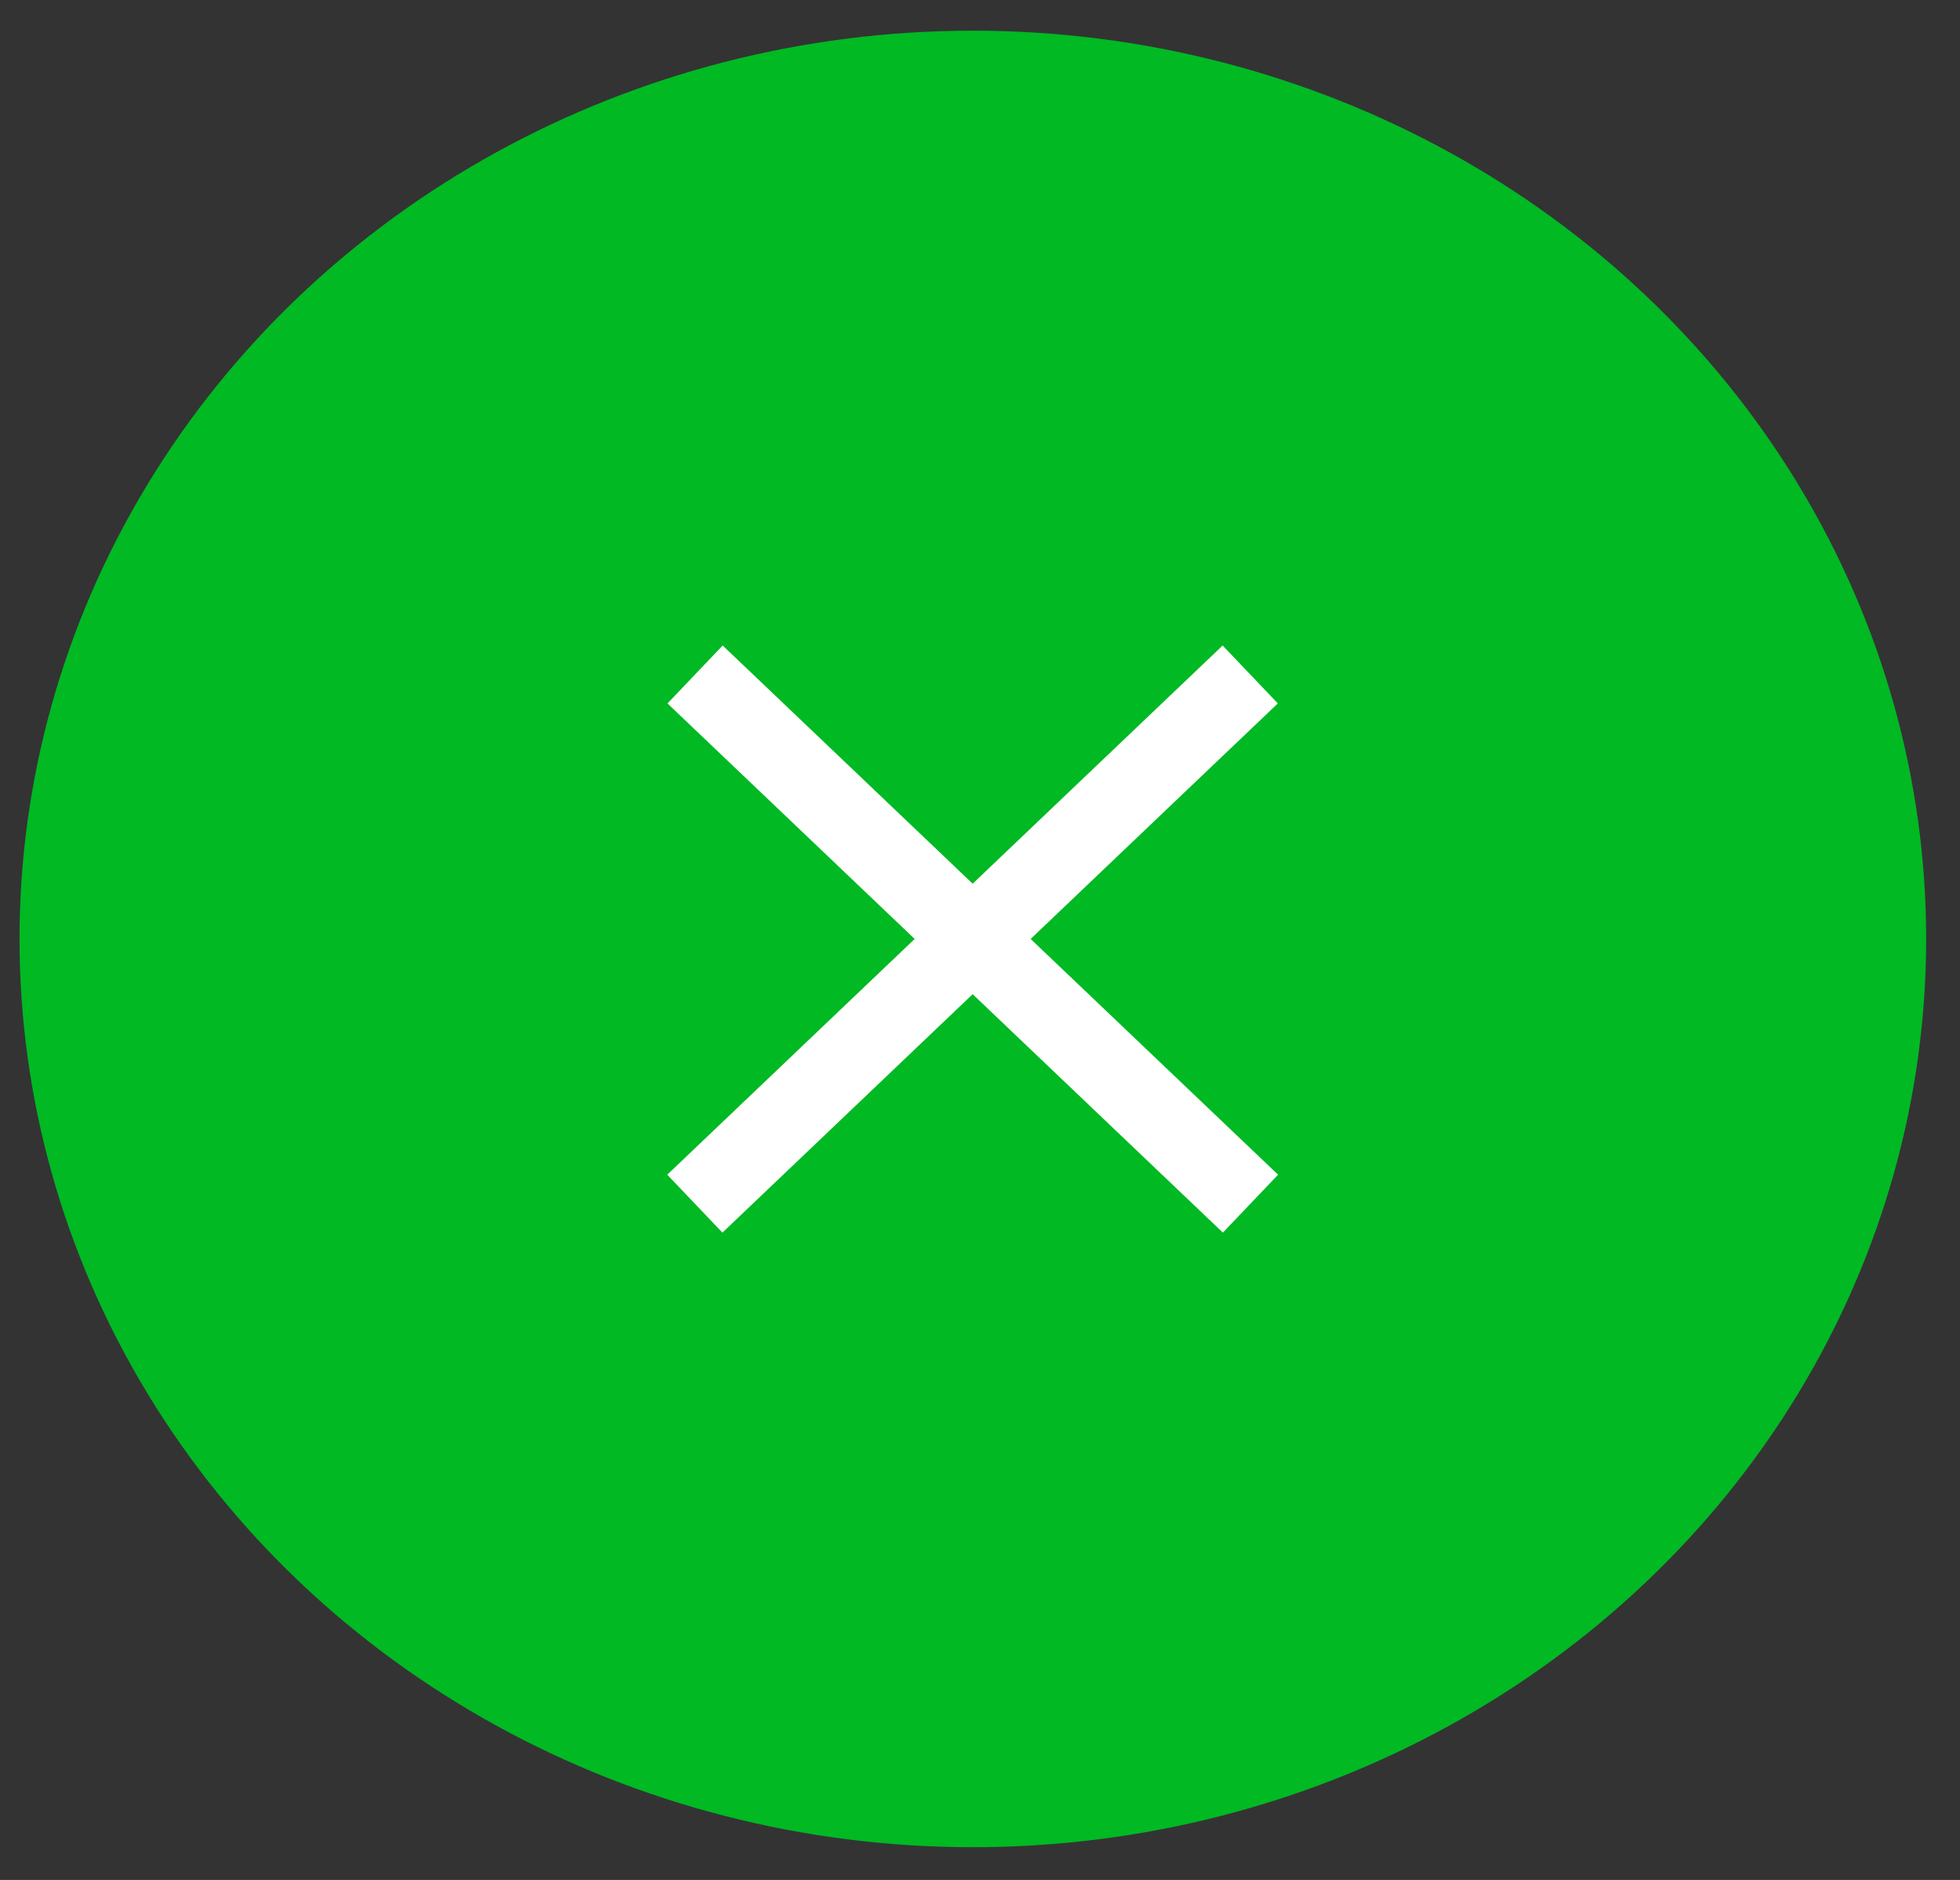 <?xml version="1.0" encoding="UTF-8"?> <svg xmlns="http://www.w3.org/2000/svg" width="49" height="47" viewBox="0 0 49 47" fill="none"><rect x="0" y="0" width="49" height="47" fill="#333333" stroke="none"/> <ellipse cx="24.321" cy="23.474" rx="22.707" ry="23.833" transform="rotate(-90 24.321 23.474)" fill="#00B923"></ellipse> <path d="M31.262 30.092L17.377 16.862" stroke="white" stroke-width="2"></path> <path d="M17.371 30.092L31.256 16.862" stroke="white" stroke-width="2"></path> </svg> 